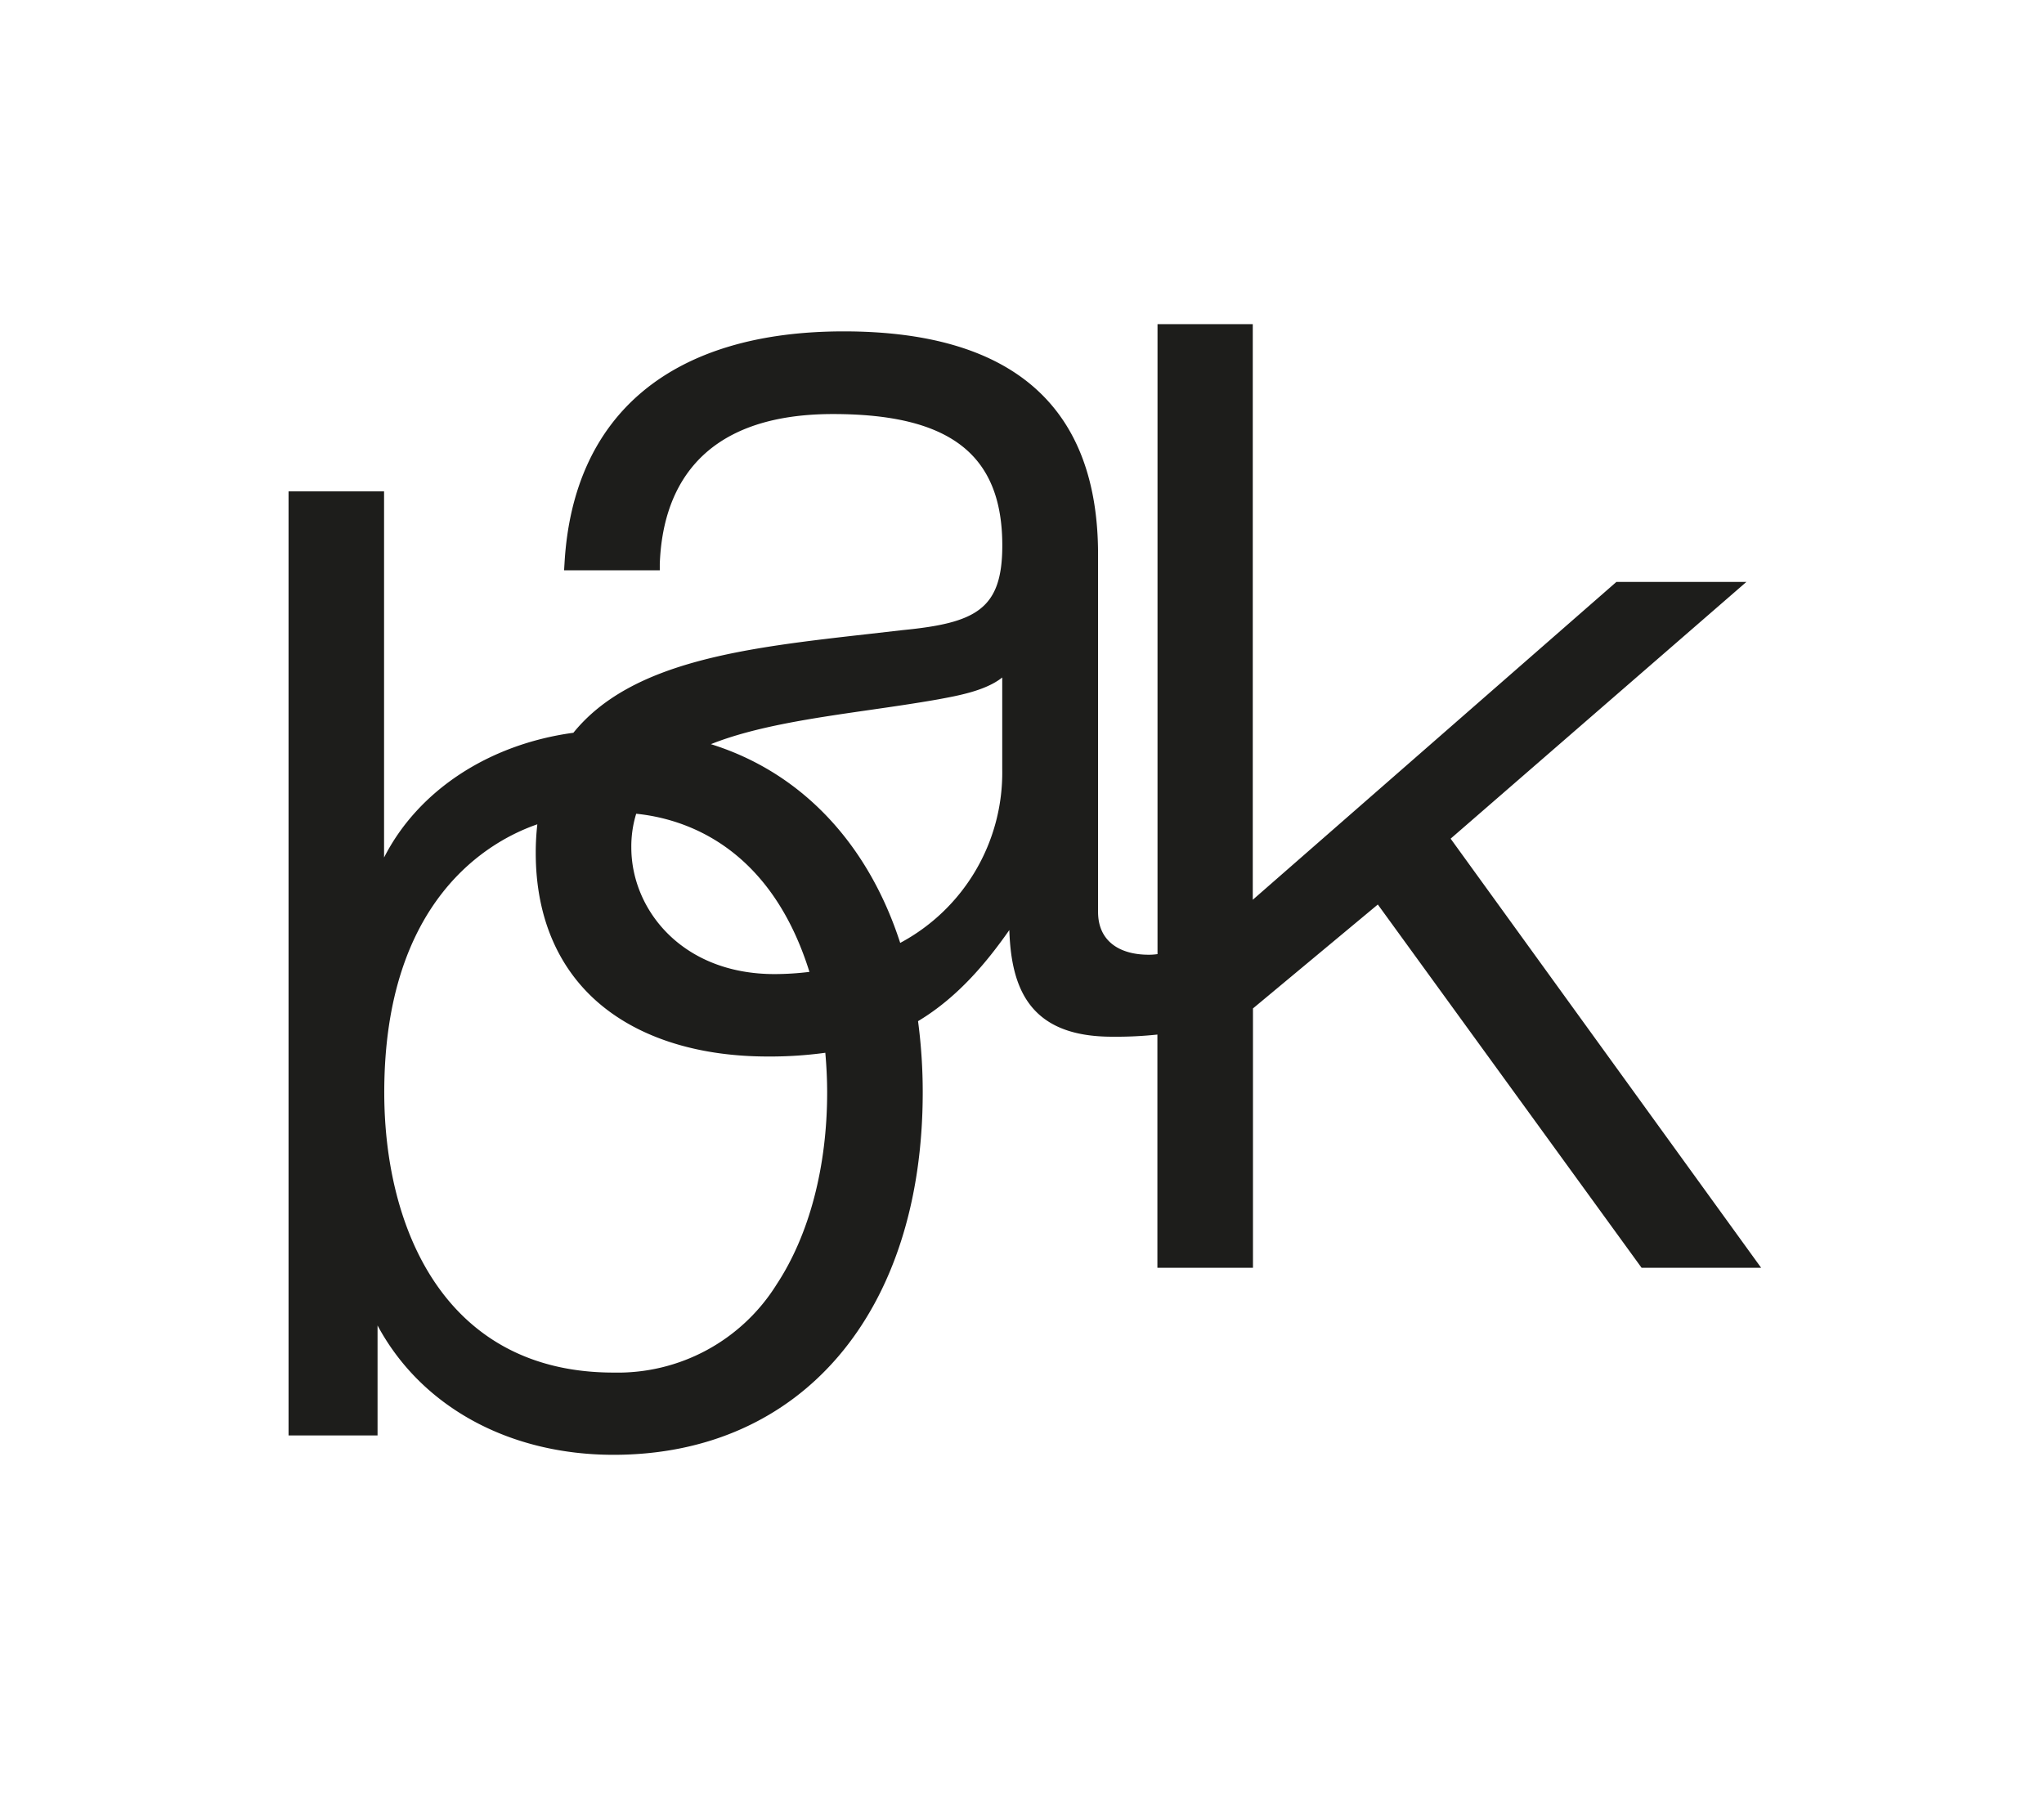 <svg id="Ebene_1" data-name="Ebene 1" xmlns="http://www.w3.org/2000/svg" viewBox="0 0 323.15 283.46"><defs><style>.cls-1{fill:#1d1d1b;}</style></defs><path class="cls-1" d="M229.34,132.59,276.1,92H255.55l-57.49,50.25v-91H183v99.59a9,9,0,0,1-1.4.1c-4.54,0-8-2.09-8-6.77V87.65c0-23.4-13.53-35.26-40.22-35.26-27.09,0-42.77,13-44.13,36.64l-.07,1.13h15.13l0-1c.39-10.81,5.45-23.7,27.38-23.7,18.51,0,26.77,6.41,26.77,20.78,0,10.07-4.13,12.25-15.77,13.38l-5.33.61c-19.27,2.17-37.47,4.22-46.71,15.62-13.42,1.82-24.56,9.17-29.93,19.72V77.68H45.62V226.94H59.69V209.55C66.58,222.39,80.47,230,97,230c29.69,0,48.88-22.5,48.88-57.32a85,85,0,0,0-.74-11.24c6.53-3.91,11.13-9.7,14.43-14.4.13,3.64.64,8.14,3.05,11.5,2.59,3.61,6.91,5.36,13.21,5.36a60.87,60.87,0,0,0,7.15-.34v36.87h15.11v-41L217.83,143l41.7,57.43h18.9ZM97,217c-26.72,0-36.25-22.87-36.25-44.28,0-30.65,16.77-39.84,24.2-42.4a40,40,0,0,0-.25,4.54c0,10.37,3.74,18.82,10.81,24.42,6.4,5.07,15.36,7.75,25.91,7.75a64.45,64.45,0,0,0,9.06-.59c.19,2.16.29,4.27.29,6.28,0,11.73-2.82,22.51-8,30.36A29.59,29.59,0,0,1,97,217Zm25.45-63c-14.71,0-22.64-10.28-22.64-20a17.56,17.56,0,0,1,.77-5.35c7.61.77,21.16,5.06,27.39,25A45,45,0,0,1,122.42,154Zm36-46.88v14.56a30.51,30.51,0,0,1-16.13,27.39c-5.14-15.87-15.75-27-29.93-31.42,7-2.8,16.18-4.12,25.06-5.4,3.61-.52,7.35-1.06,10.91-1.69C151.35,110,155.81,109.23,158.46,107.1Z"/></svg>